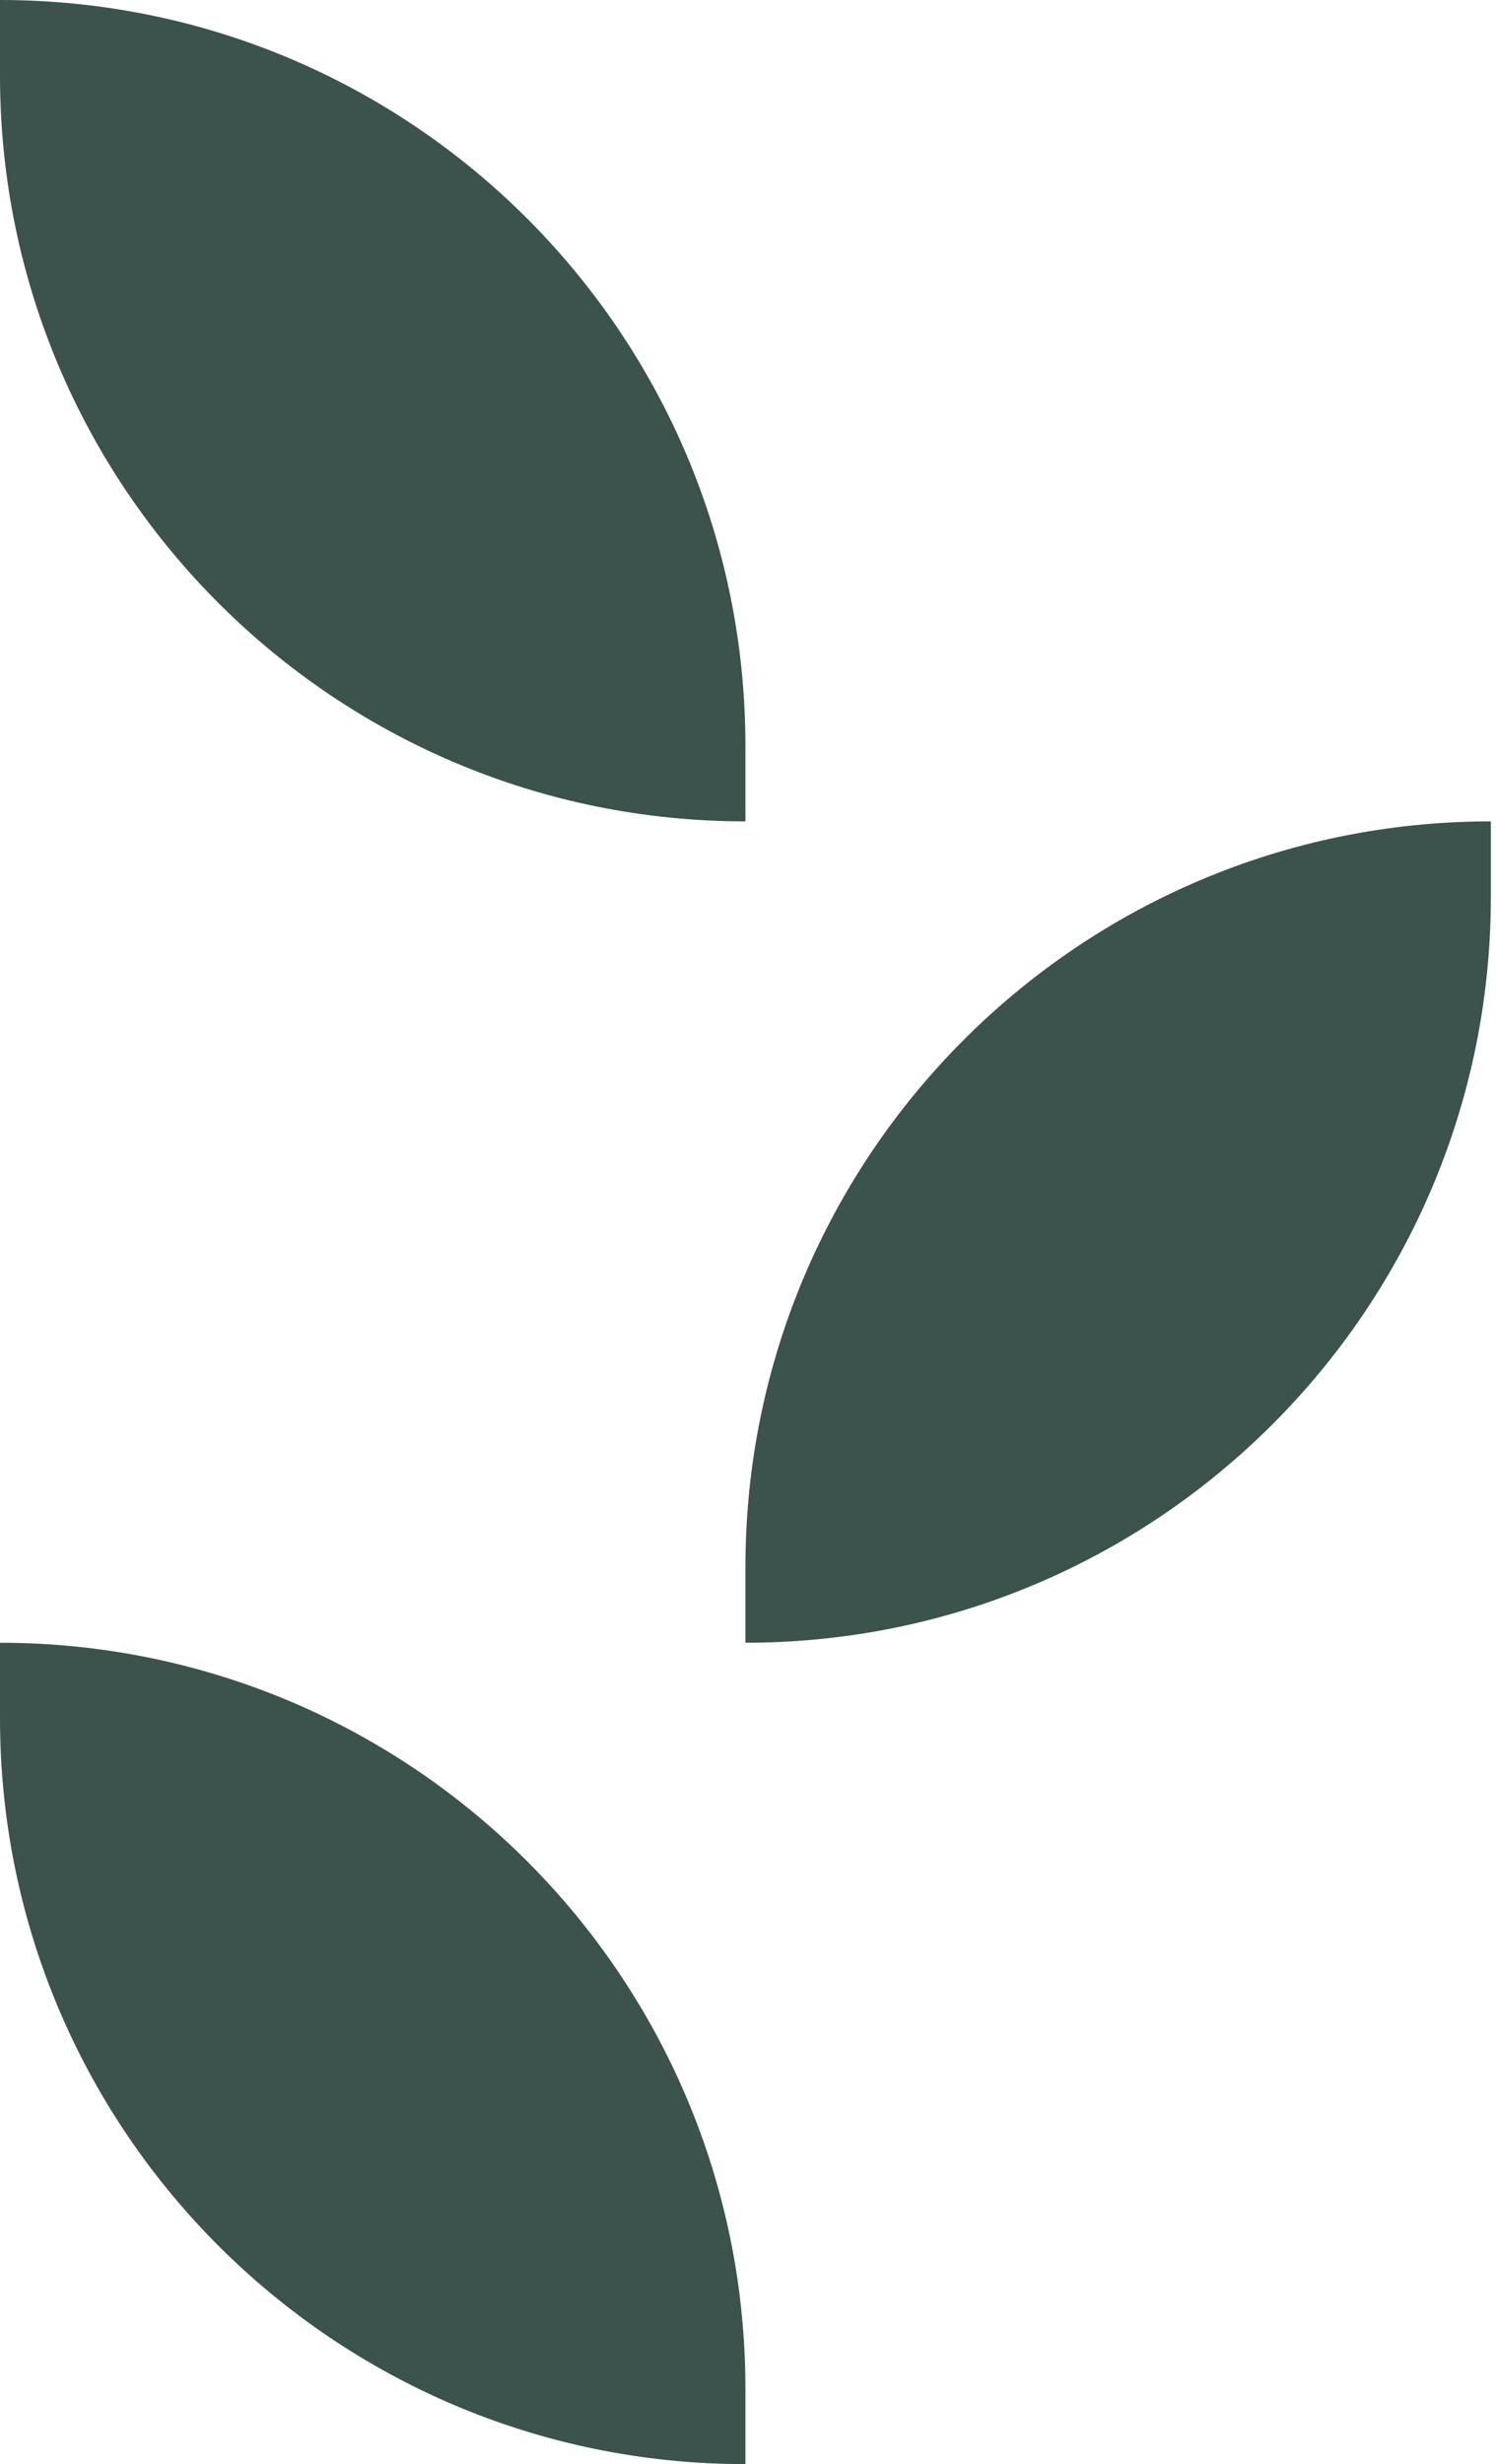 <?xml version="1.0" encoding="UTF-8"?> <svg xmlns="http://www.w3.org/2000/svg" width="243" height="400" viewBox="0 0 243 400" fill="none"> <path d="M2.11705e-05 12.252C9.47835e-06 79.124 54.21 133.334 121.081 133.334V133.334L121.081 121.081C121.081 54.21 66.871 0 2.33127e-05 0V0L2.11705e-05 12.252Z" fill="#3B524D"></path> <path d="M2.11705e-05 278.919C9.47835e-06 345.79 54.21 400 121.081 400V400L121.081 387.748C121.081 320.877 66.871 266.667 2.33127e-05 266.667V266.667L2.11705e-05 278.919Z" fill="#3B524D"></path> <path d="M242.162 145.585C242.162 212.457 187.952 266.666 121.081 266.666V266.666L121.081 254.414C121.081 187.543 175.291 133.333 242.162 133.333V133.333L242.162 145.585Z" fill="#3B524D"></path> </svg> 